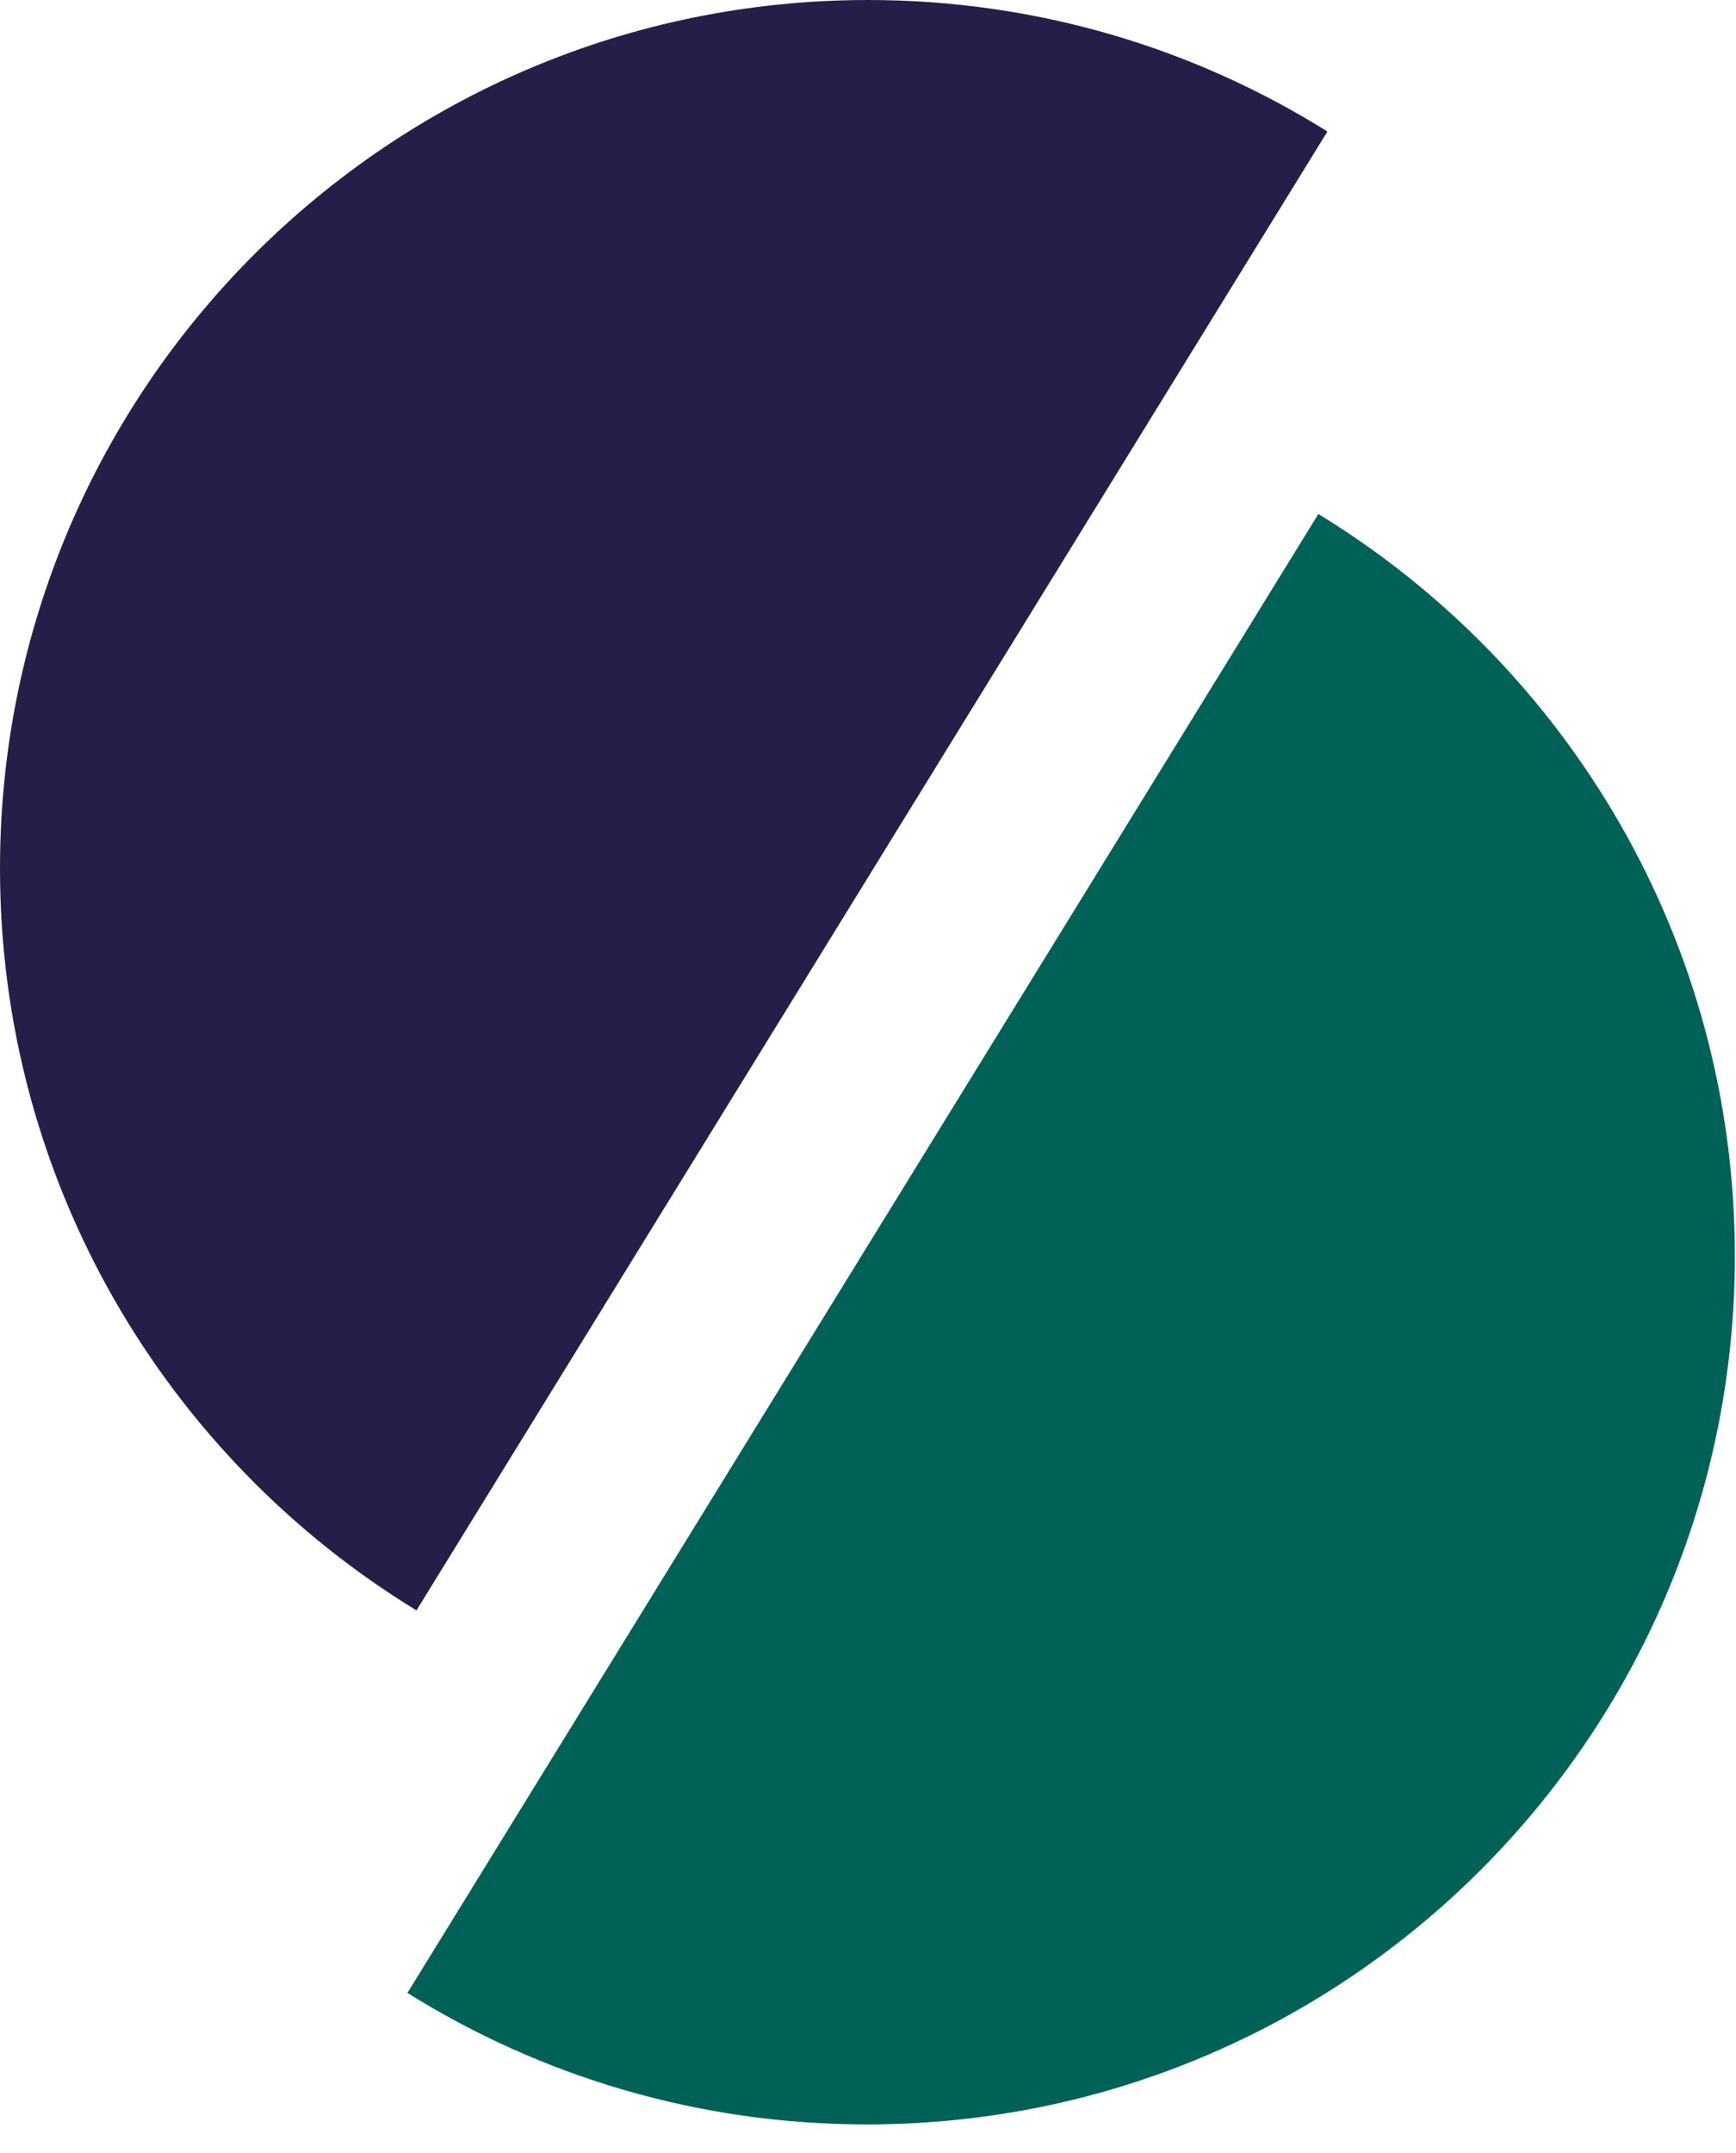 <svg width="50" height="62" viewBox="0 0 50 62" fill="none" xmlns="http://www.w3.org/2000/svg">
<g clip-path="url(#clip0)">
<path d="M11.735 57.39L37.971 14.802C45.165 19.194 49.967 27.119 49.967 36.167C49.967 49.98 38.774 61.177 24.967 61.177C20.108 61.177 15.572 59.79 11.735 57.39Z" fill="#006256"/>
<path d="M38.232 3.787L11.995 46.375C4.802 41.983 2.21982e-05 34.058 2.29888e-05 25.01C2.41959e-05 11.197 11.193 -4.17001e-06 25 -2.96245e-06C29.859 -2.53747e-06 34.395 1.387 38.232 3.787Z" fill="#231F48"/>
</g>
<defs>
<clipPath id="clip0">
<rect width="50" height="61.25" fill="white"/>
</clipPath>
</defs>
</svg>
